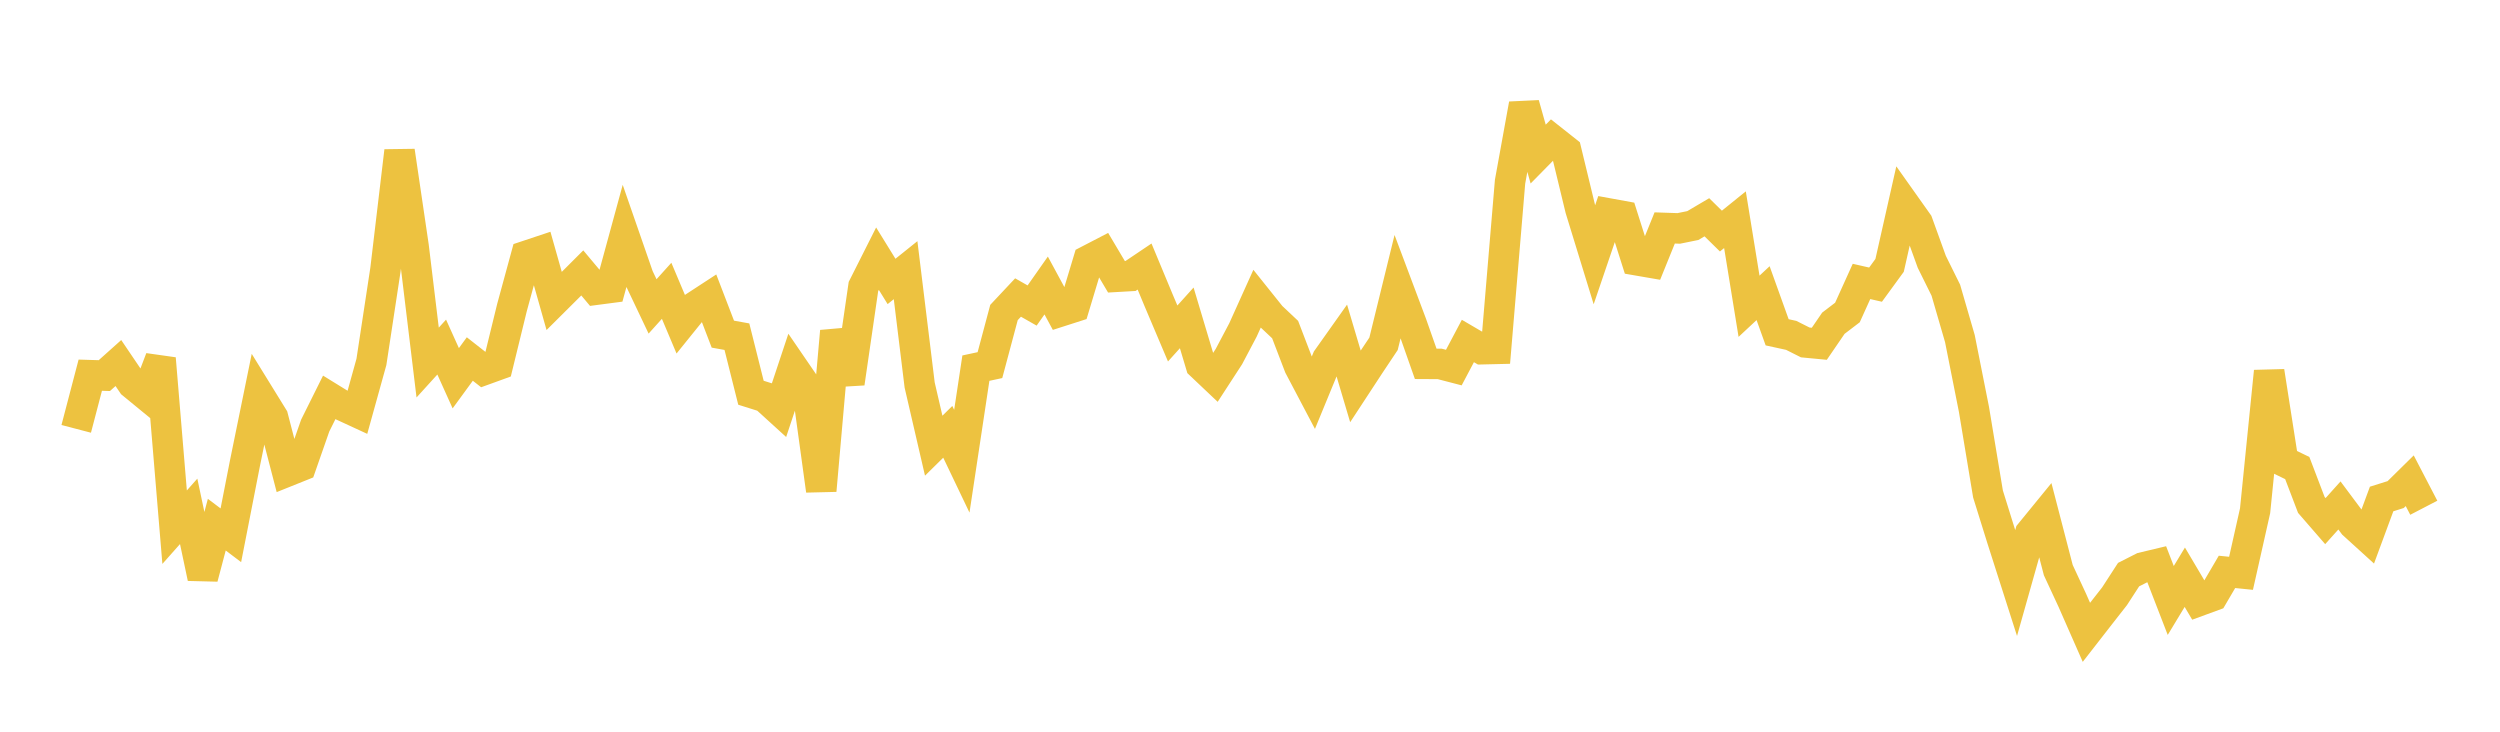 <svg width="164" height="48" xmlns="http://www.w3.org/2000/svg" xmlns:xlink="http://www.w3.org/1999/xlink"><path fill="none" stroke="rgb(237,194,64)" stroke-width="2" d="M5,28.133L5.922,24.612L6.844,24.64L7.766,23.815L8.689,25.179L9.611,25.935L10.533,23.521L11.455,34.583L12.377,33.545L13.299,37.903L14.222,34.418L15.144,35.114L16.066,30.402L16.988,25.886L17.91,27.38L18.832,30.931L19.754,30.561L20.677,27.918L21.599,26.066L22.521,26.634L23.443,27.06L24.365,23.741L25.287,17.681L26.21,9.907L27.132,16.164L28.054,23.783L28.976,22.768L29.898,24.813L30.82,23.551L31.743,24.275L32.665,23.941L33.587,20.172L34.509,16.79L35.431,16.483L36.353,19.743L37.275,18.826L38.198,17.904L39.12,19.004L40.042,18.883L40.964,15.505L41.886,18.161L42.808,20.101L43.731,19.076L44.653,21.262L45.575,20.12L46.497,19.518L47.419,21.92L48.341,22.086L49.263,25.764L50.186,26.054L51.108,26.893L52.03,24.12L52.952,25.466L53.874,32.18L54.796,21.73L55.719,25.141L56.641,18.799L57.563,16.969L58.485,18.462L59.407,17.723L60.329,25.255L61.251,29.237L62.174,28.328L63.096,30.257L64.018,24.15L64.94,23.952L65.862,20.5L66.784,19.517L67.707,20.042L68.629,18.729L69.551,20.435L70.473,20.139L71.395,17.08L72.317,16.602L73.24,18.158L74.162,18.105L75.084,17.485L76.006,19.701L76.928,21.876L77.85,20.853L78.772,23.935L79.695,24.809L80.617,23.39L81.539,21.644L82.461,19.6L83.383,20.752L84.305,21.621L85.228,24.03L86.15,25.78L87.072,23.541L87.994,22.24L88.916,25.345L89.838,23.937L90.76,22.554L91.683,18.793L92.605,21.248L93.527,23.868L94.449,23.873L95.371,24.113L96.293,22.369L97.216,22.909L98.138,22.887L99.06,11.92L99.982,6.836L100.904,10.108L101.826,9.171L102.749,9.901L103.671,13.711L104.593,16.712L105.515,14.001L106.437,14.169L107.359,17.072L108.281,17.231L109.204,14.953L110.126,14.984L111.048,14.797L111.97,14.253L112.892,15.158L113.814,14.413L114.737,20.091L115.659,19.231L116.581,21.799L117.503,22L118.425,22.464L119.347,22.552L120.269,21.204L121.192,20.5L122.114,18.462L123.036,18.673L123.958,17.408L124.88,13.321L125.802,14.621L126.725,17.173L127.647,19.037L128.569,22.212L129.491,26.854L130.413,32.407L131.335,35.365L132.257,38.249L133.18,34.978L134.102,33.849L135.024,37.4L135.946,39.386L136.868,41.481L137.79,40.296L138.713,39.117L139.635,37.696L140.557,37.228L141.479,37.008L142.401,39.391L143.323,37.866L144.246,39.427L145.168,39.089L146.09,37.515L147.012,37.609L147.934,33.506L148.856,24.363L149.778,30.256L150.701,30.704L151.623,33.123L152.545,34.185L153.467,33.158L154.389,34.394L155.311,35.232L156.234,32.734L157.156,32.444L158.078,31.536L159,33.308"></path></svg>